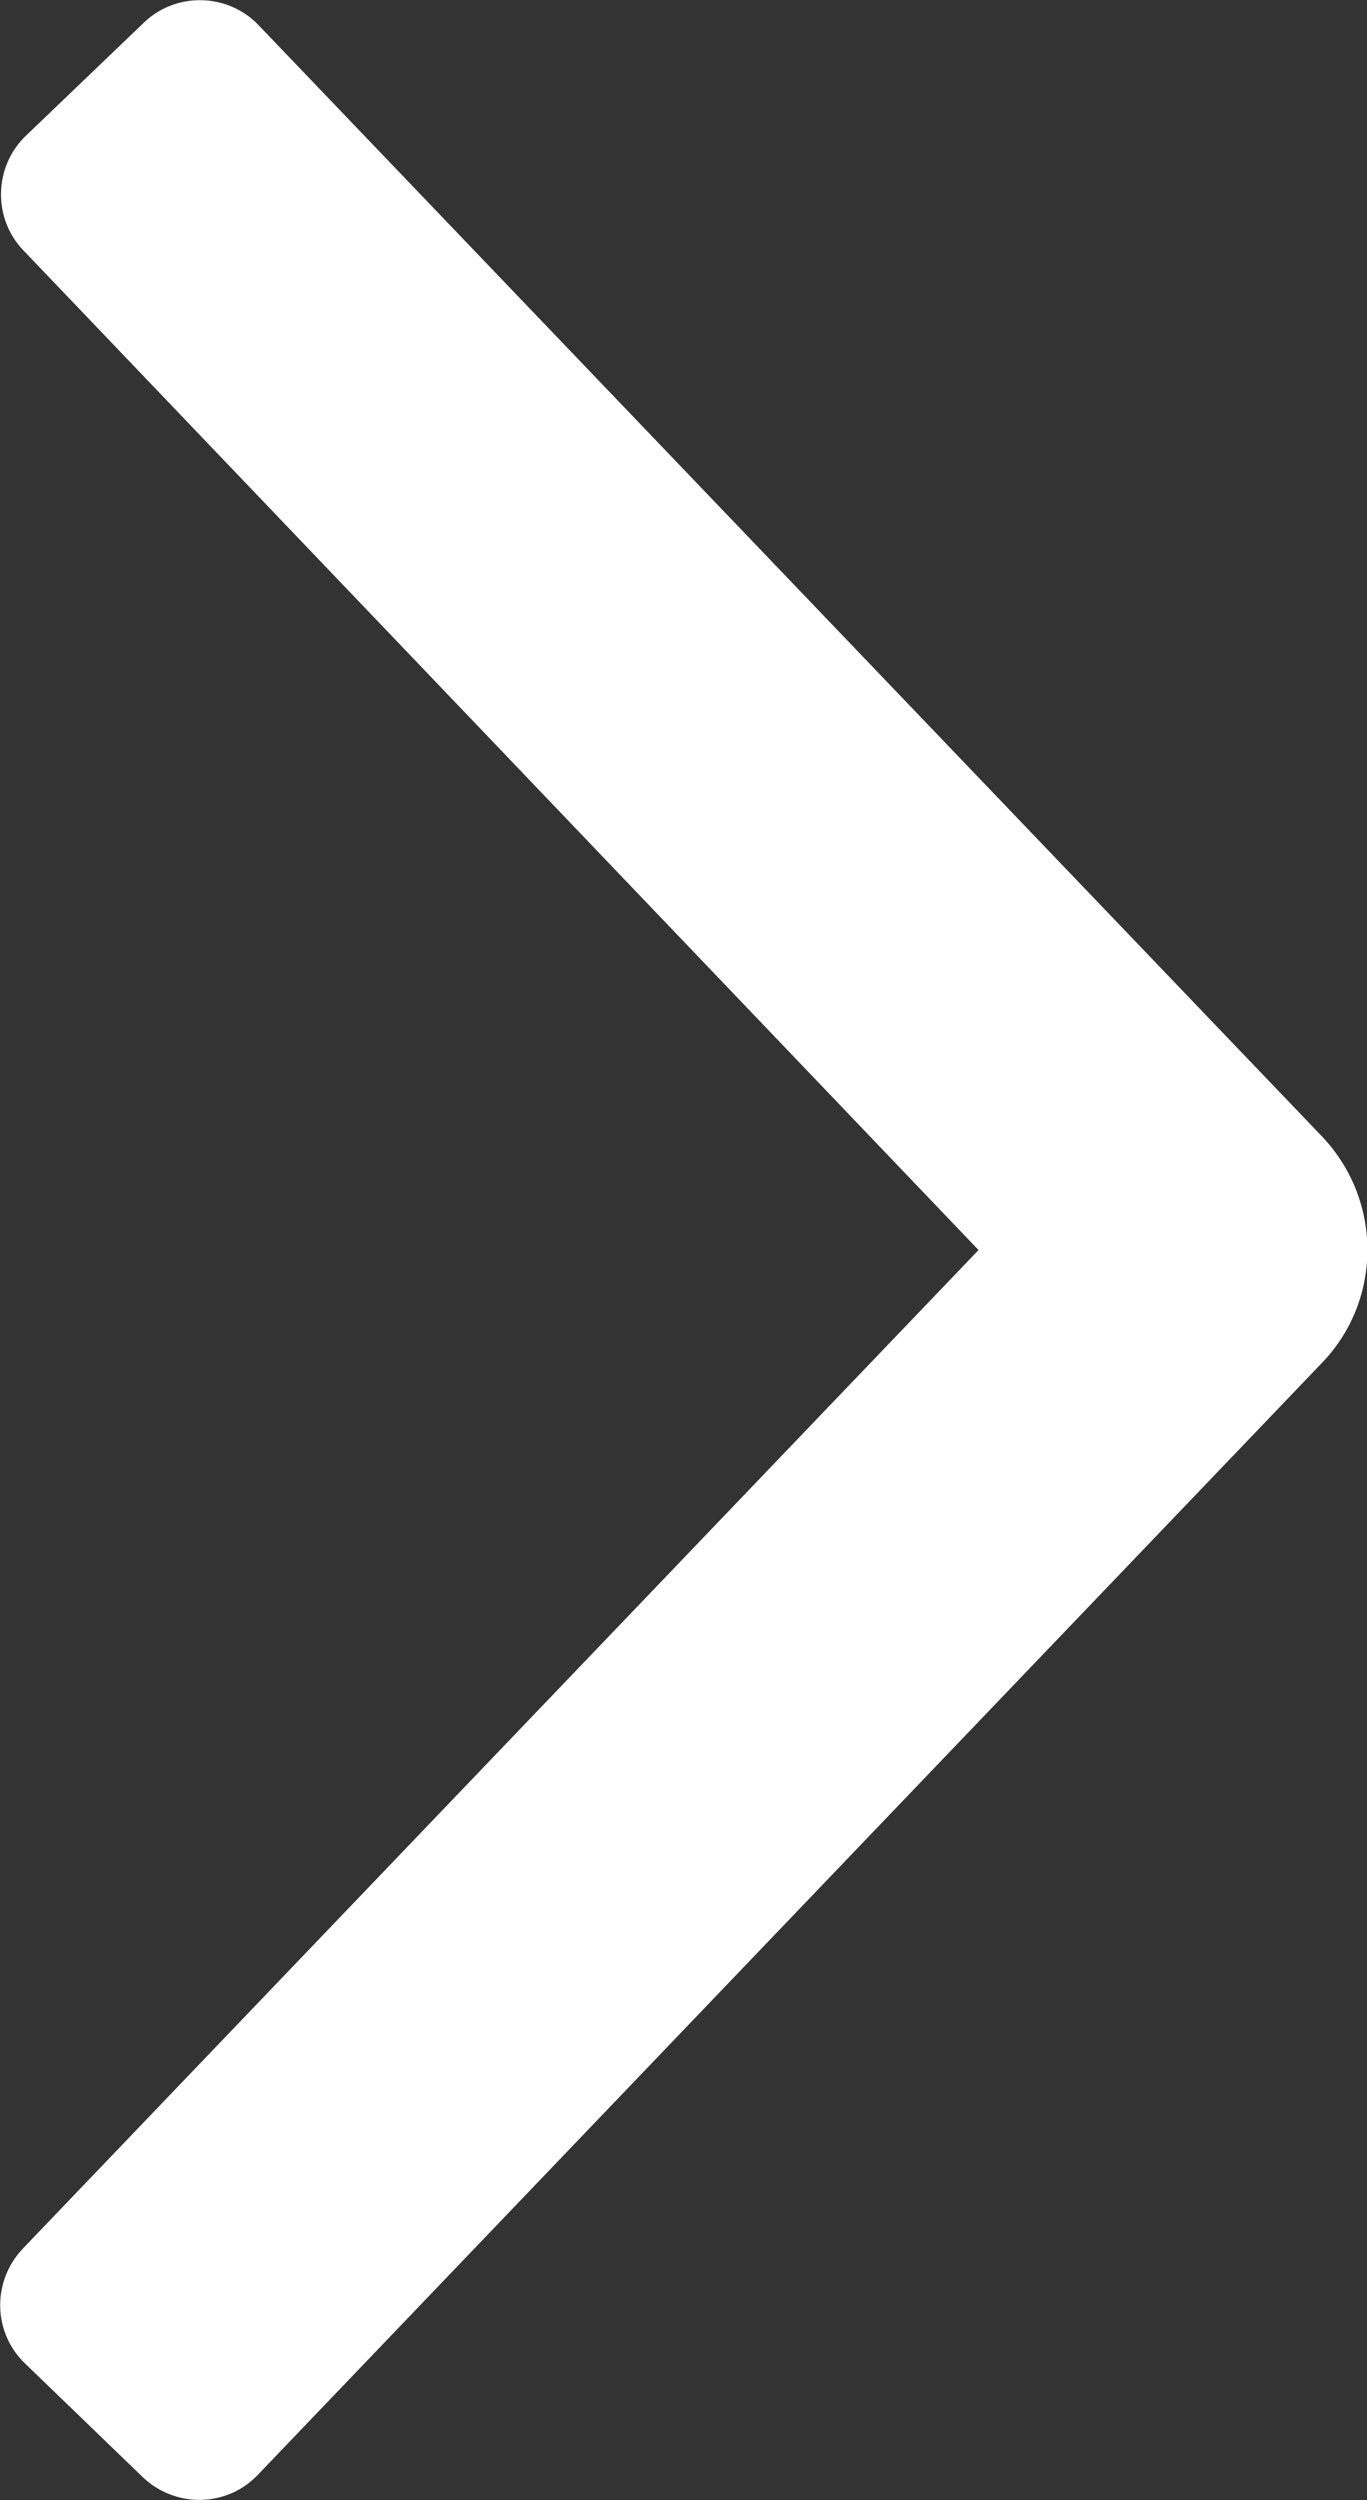 <?xml version="1.0" encoding="UTF-8"?> <svg xmlns="http://www.w3.org/2000/svg" xmlns:xlink="http://www.w3.org/1999/xlink" version="1.1" id="图层_1" x="0px" y="0px" viewBox="0 0 167.5 306.2" style="enable-background:new 0 0 167.5 306.2;" xml:space="preserve"><rect x="0" y="0" width="167.5" height="306.2" fill="#333333" stroke="none"/> <style type="text/css"> .st0{display:none;} .st1{display:inline;} .st2{display:inline;fill:none;stroke:#DD1D1D;stroke-width:40;stroke-linejoin:round;stroke-miterlimit:10;} .st3{fill:#FFFFFF;} </style> <g id="图层_1_00000004540079896890665990000001915347279196358294_" class="st0"> <path class="st1" d="M-22.3,136.1l136-136c9.4-9.4,24.6-9.4,33.9,0l22.6,22.6c9.4,9.4,9.4,24.6,0,33.9l-96.3,96.5l96.4,96.4 c9.4,9.4,9.4,24.6,0,33.9l-22.6,22.7c-9.4,9.4-24.6,9.4-33.9,0l-136-136C-31.7,160.7-31.7,145.5-22.3,136.1L-22.3,136.1z"></path> </g> <g id="图层_2_00000010991705372106022980000012920570652896098469_" class="st0"> <polyline class="st2" points="157.2,9.8 20,153.1 157.2,296.5 "></polyline> </g> <g id="图层_3"> <g> <path class="st3" d="M3.1,289.5c-4-3.8-4.1-10.1-0.3-14.1l117.1-122.3L2.9,30.7c-3.8-3.9-3.7-10.3,0.3-14.1L17.6,2.8 C21.5-1,27.9-0.9,31.7,3.1L162,139.2c7.4,7.8,7.4,20,0,27.7L31.6,303.1c-3.8,4-10.1,4.1-14.1,0.3L3.1,289.5z"></path> </g> </g> </svg> 